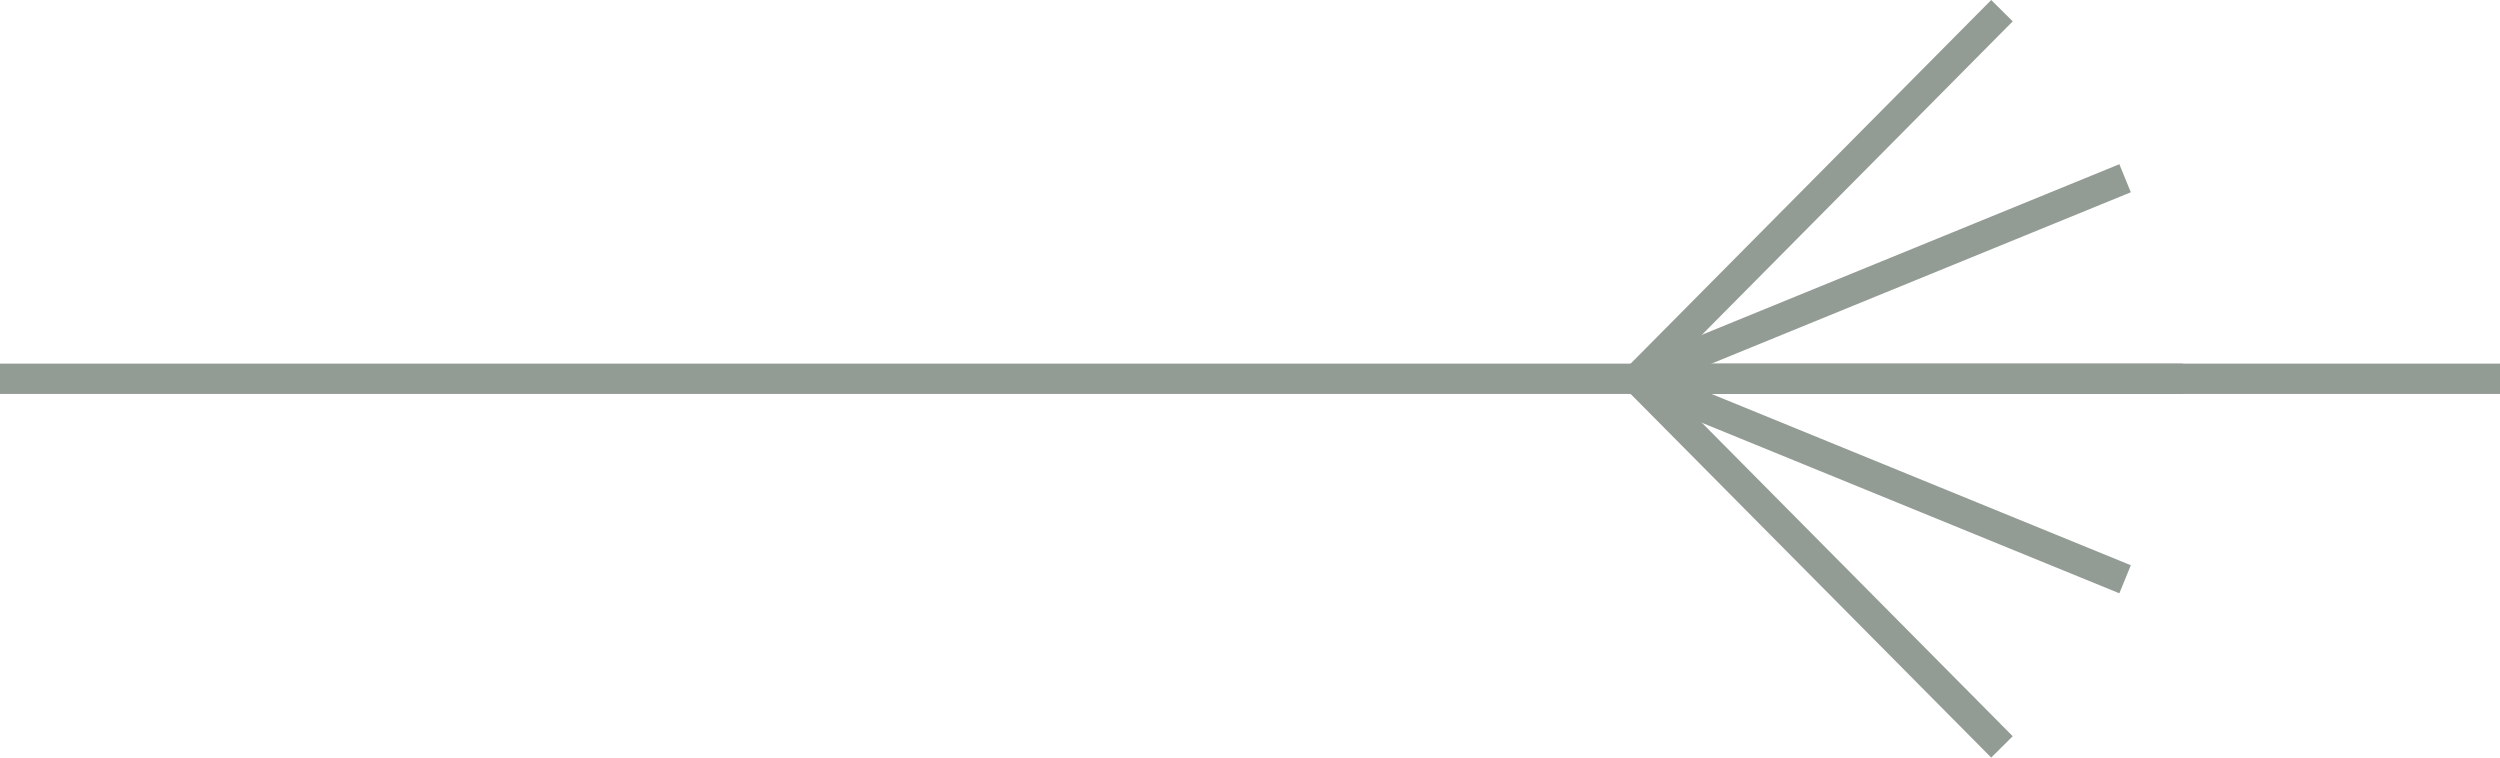 <svg xmlns="http://www.w3.org/2000/svg" xmlns:xlink="http://www.w3.org/1999/xlink" id="Livello_2" viewBox="0 0 412.37 124.96"><defs><style>.cls-1{clip-path:url(#clippath);}.cls-2{stroke-width:0px;}.cls-2,.cls-3{fill:none;}.cls-3{stroke:#939c94;stroke-miterlimit:10;stroke-width:5px;}</style><clipPath id="clippath"><rect class="cls-2" y=".66" width="412.37" height="123.64"></rect></clipPath></defs><g id="Raggruppa_9"><g id="Raggruppa_14"><g class="cls-1"><g id="Raggruppa_13"><line id="Linea_80" class="cls-3" y1="62.48" x2="412.37" y2="62.48"></line></g></g></g><line id="Linea_81" class="cls-3" x1="360.06" y1="62.48" x2="275.74" y2="62.48"></line><line id="Linea_82" class="cls-3" x1="269.57" y1="62.48" x2="350.53" y2="95.55"></line><g id="Raggruppa_16"><g id="Raggruppa_15"><line id="Linea_83" class="cls-3" x1="270.01" y1="62.48" x2="330.22" y2="123.2"></line></g></g><line id="Linea_84" class="cls-3" x1="269.57" y1="62.48" x2="350.53" y2="29.4"></line><g id="Raggruppa_18"><g id="Raggruppa_17"><line id="Linea_85" class="cls-3" x1="270.01" y1="62.48" x2="330.22" y2="1.76"></line></g></g></g></svg>